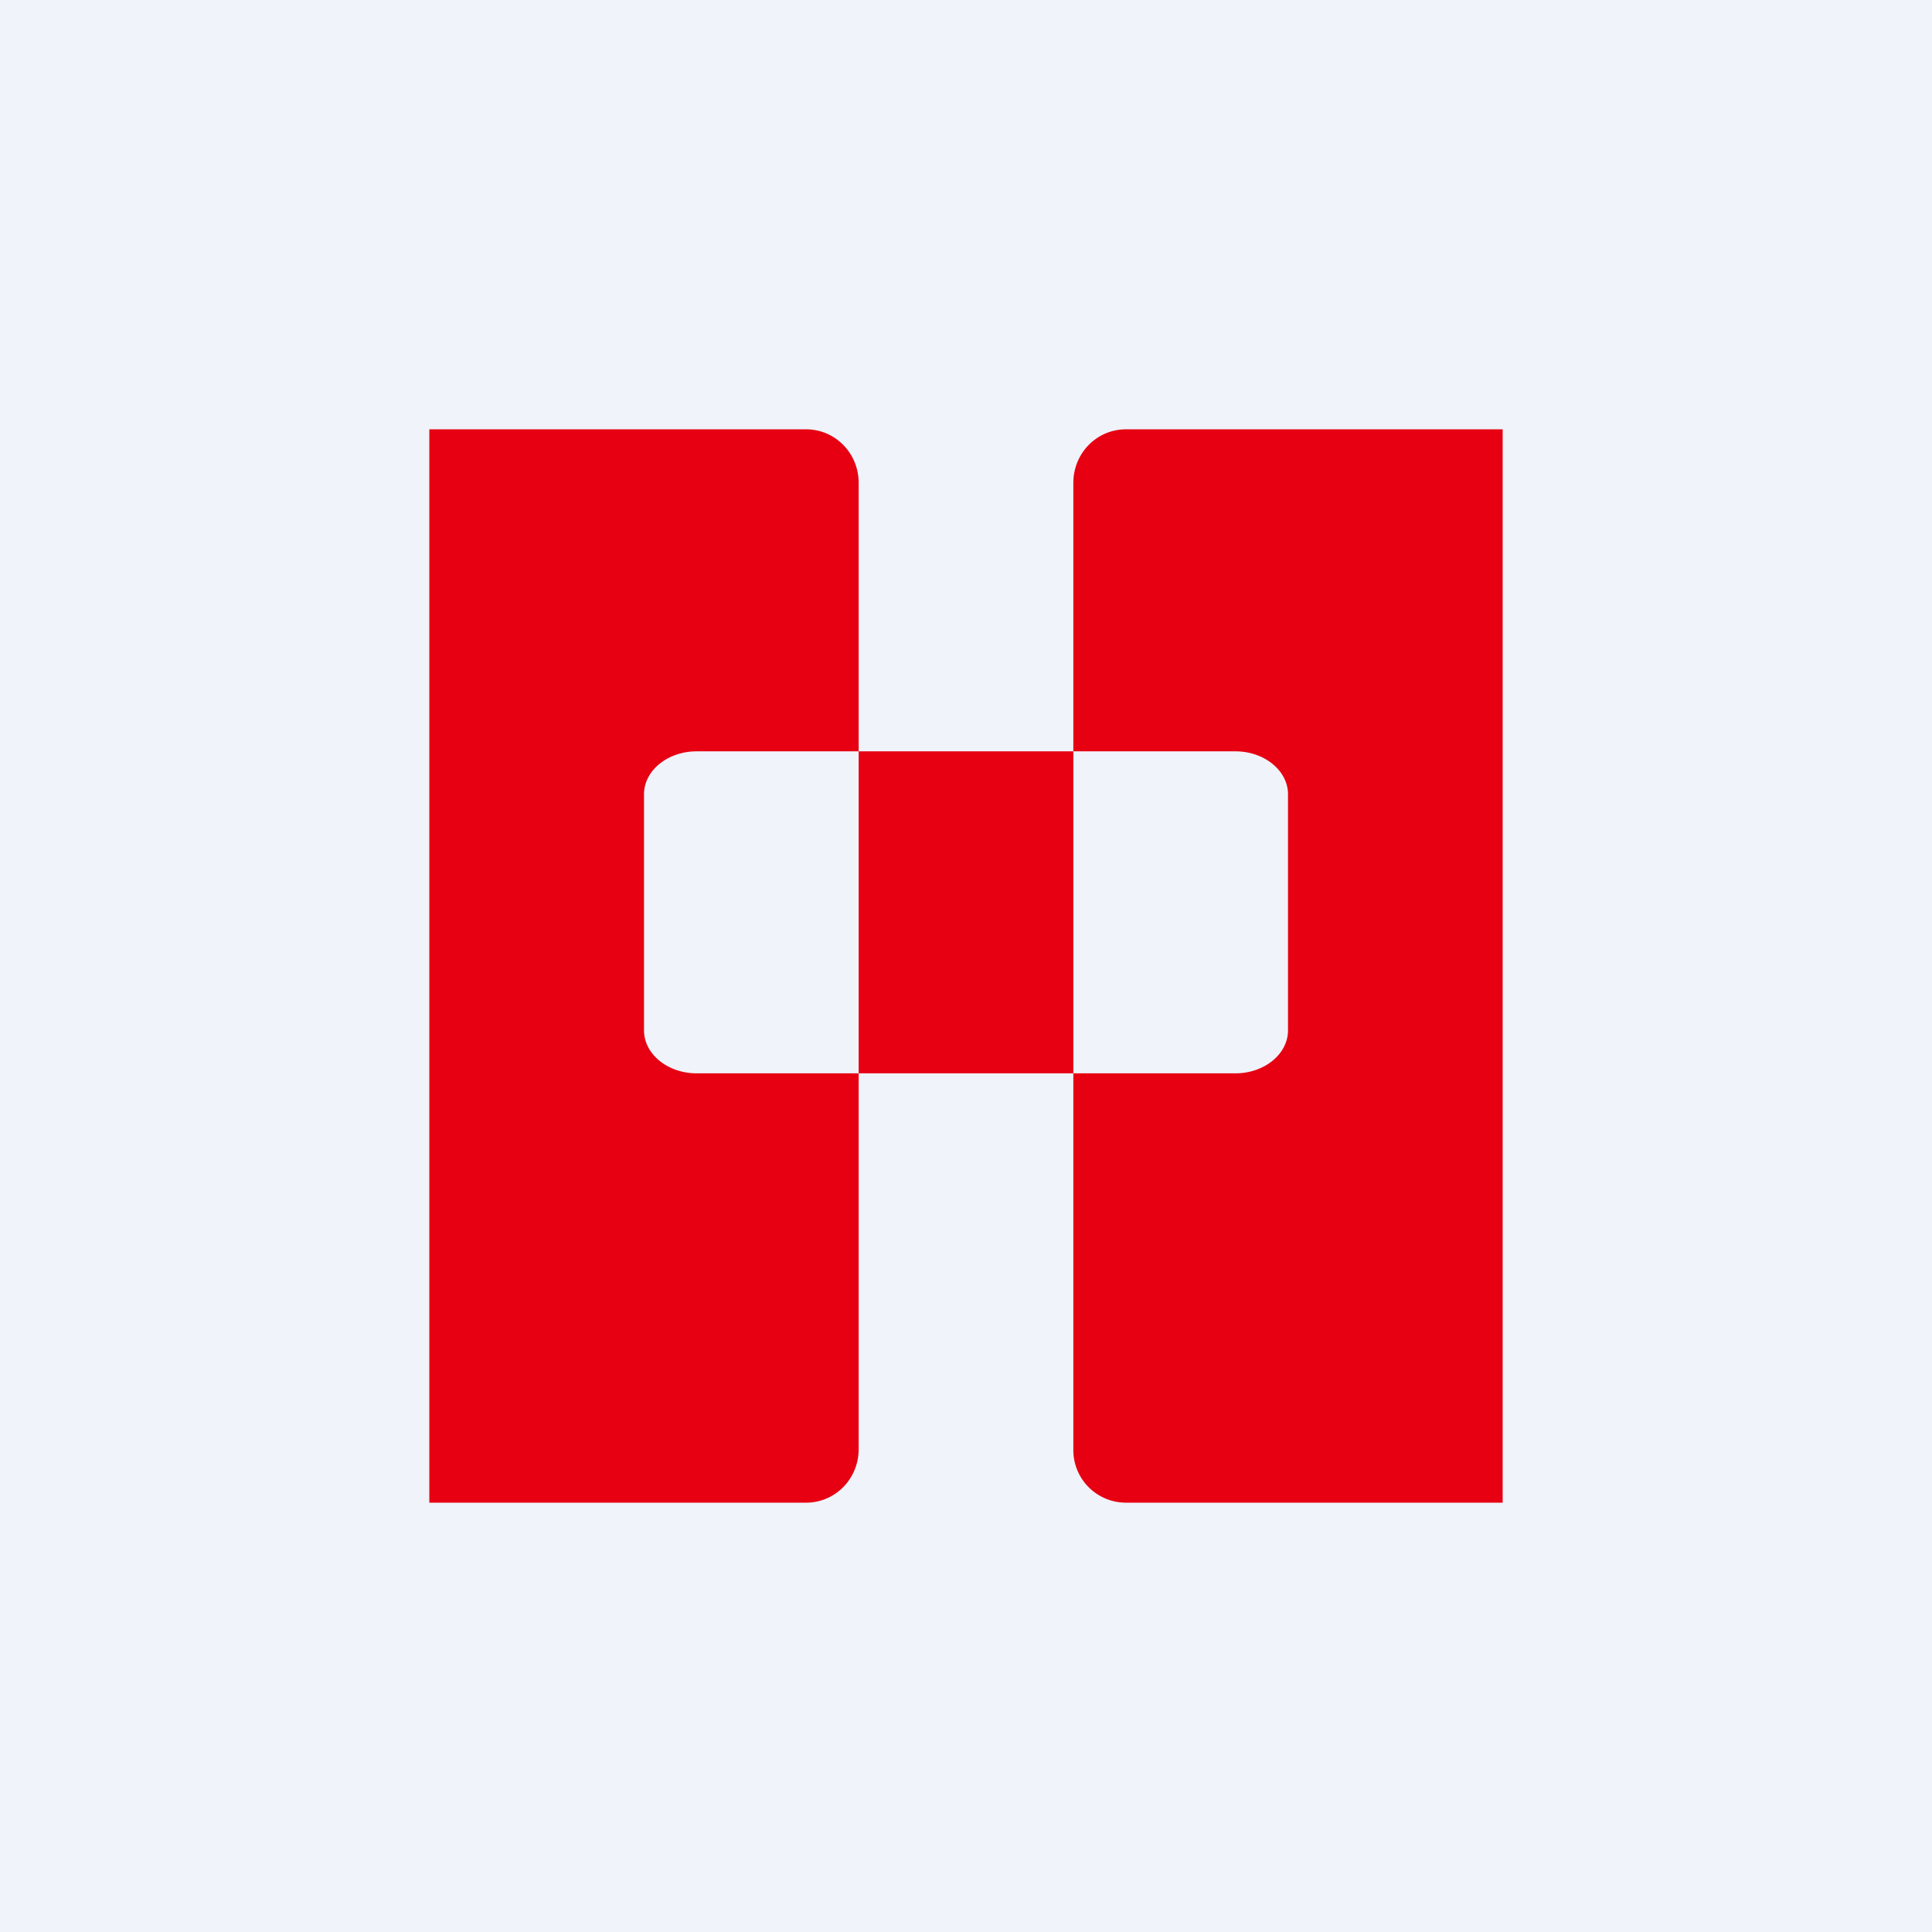 <!-- by TradingView --><svg width="18" height="18" viewBox="0 0 18 18" xmlns="http://www.w3.org/2000/svg"><path fill="#F0F3FA" d="M0 0h18v18H0z"/><path fill-rule="evenodd" d="M7.51 4H4v10h3.51c.27 0 .49-.22.49-.5V10h2V7H8V4.5c0-.28-.22-.5-.49-.5ZM8 7H6.49c-.27 0-.49.18-.49.4v2.2c0 .22.22.4.49.4H8V7Zm2.49-3H14v10h-3.51a.49.49 0 0 1-.49-.5V10h1.51c.27 0 .49-.18.49-.4V7.4c0-.22-.22-.4-.49-.4H10V4.5c0-.28.22-.5.49-.5Z" fill="#E60012"/></svg>